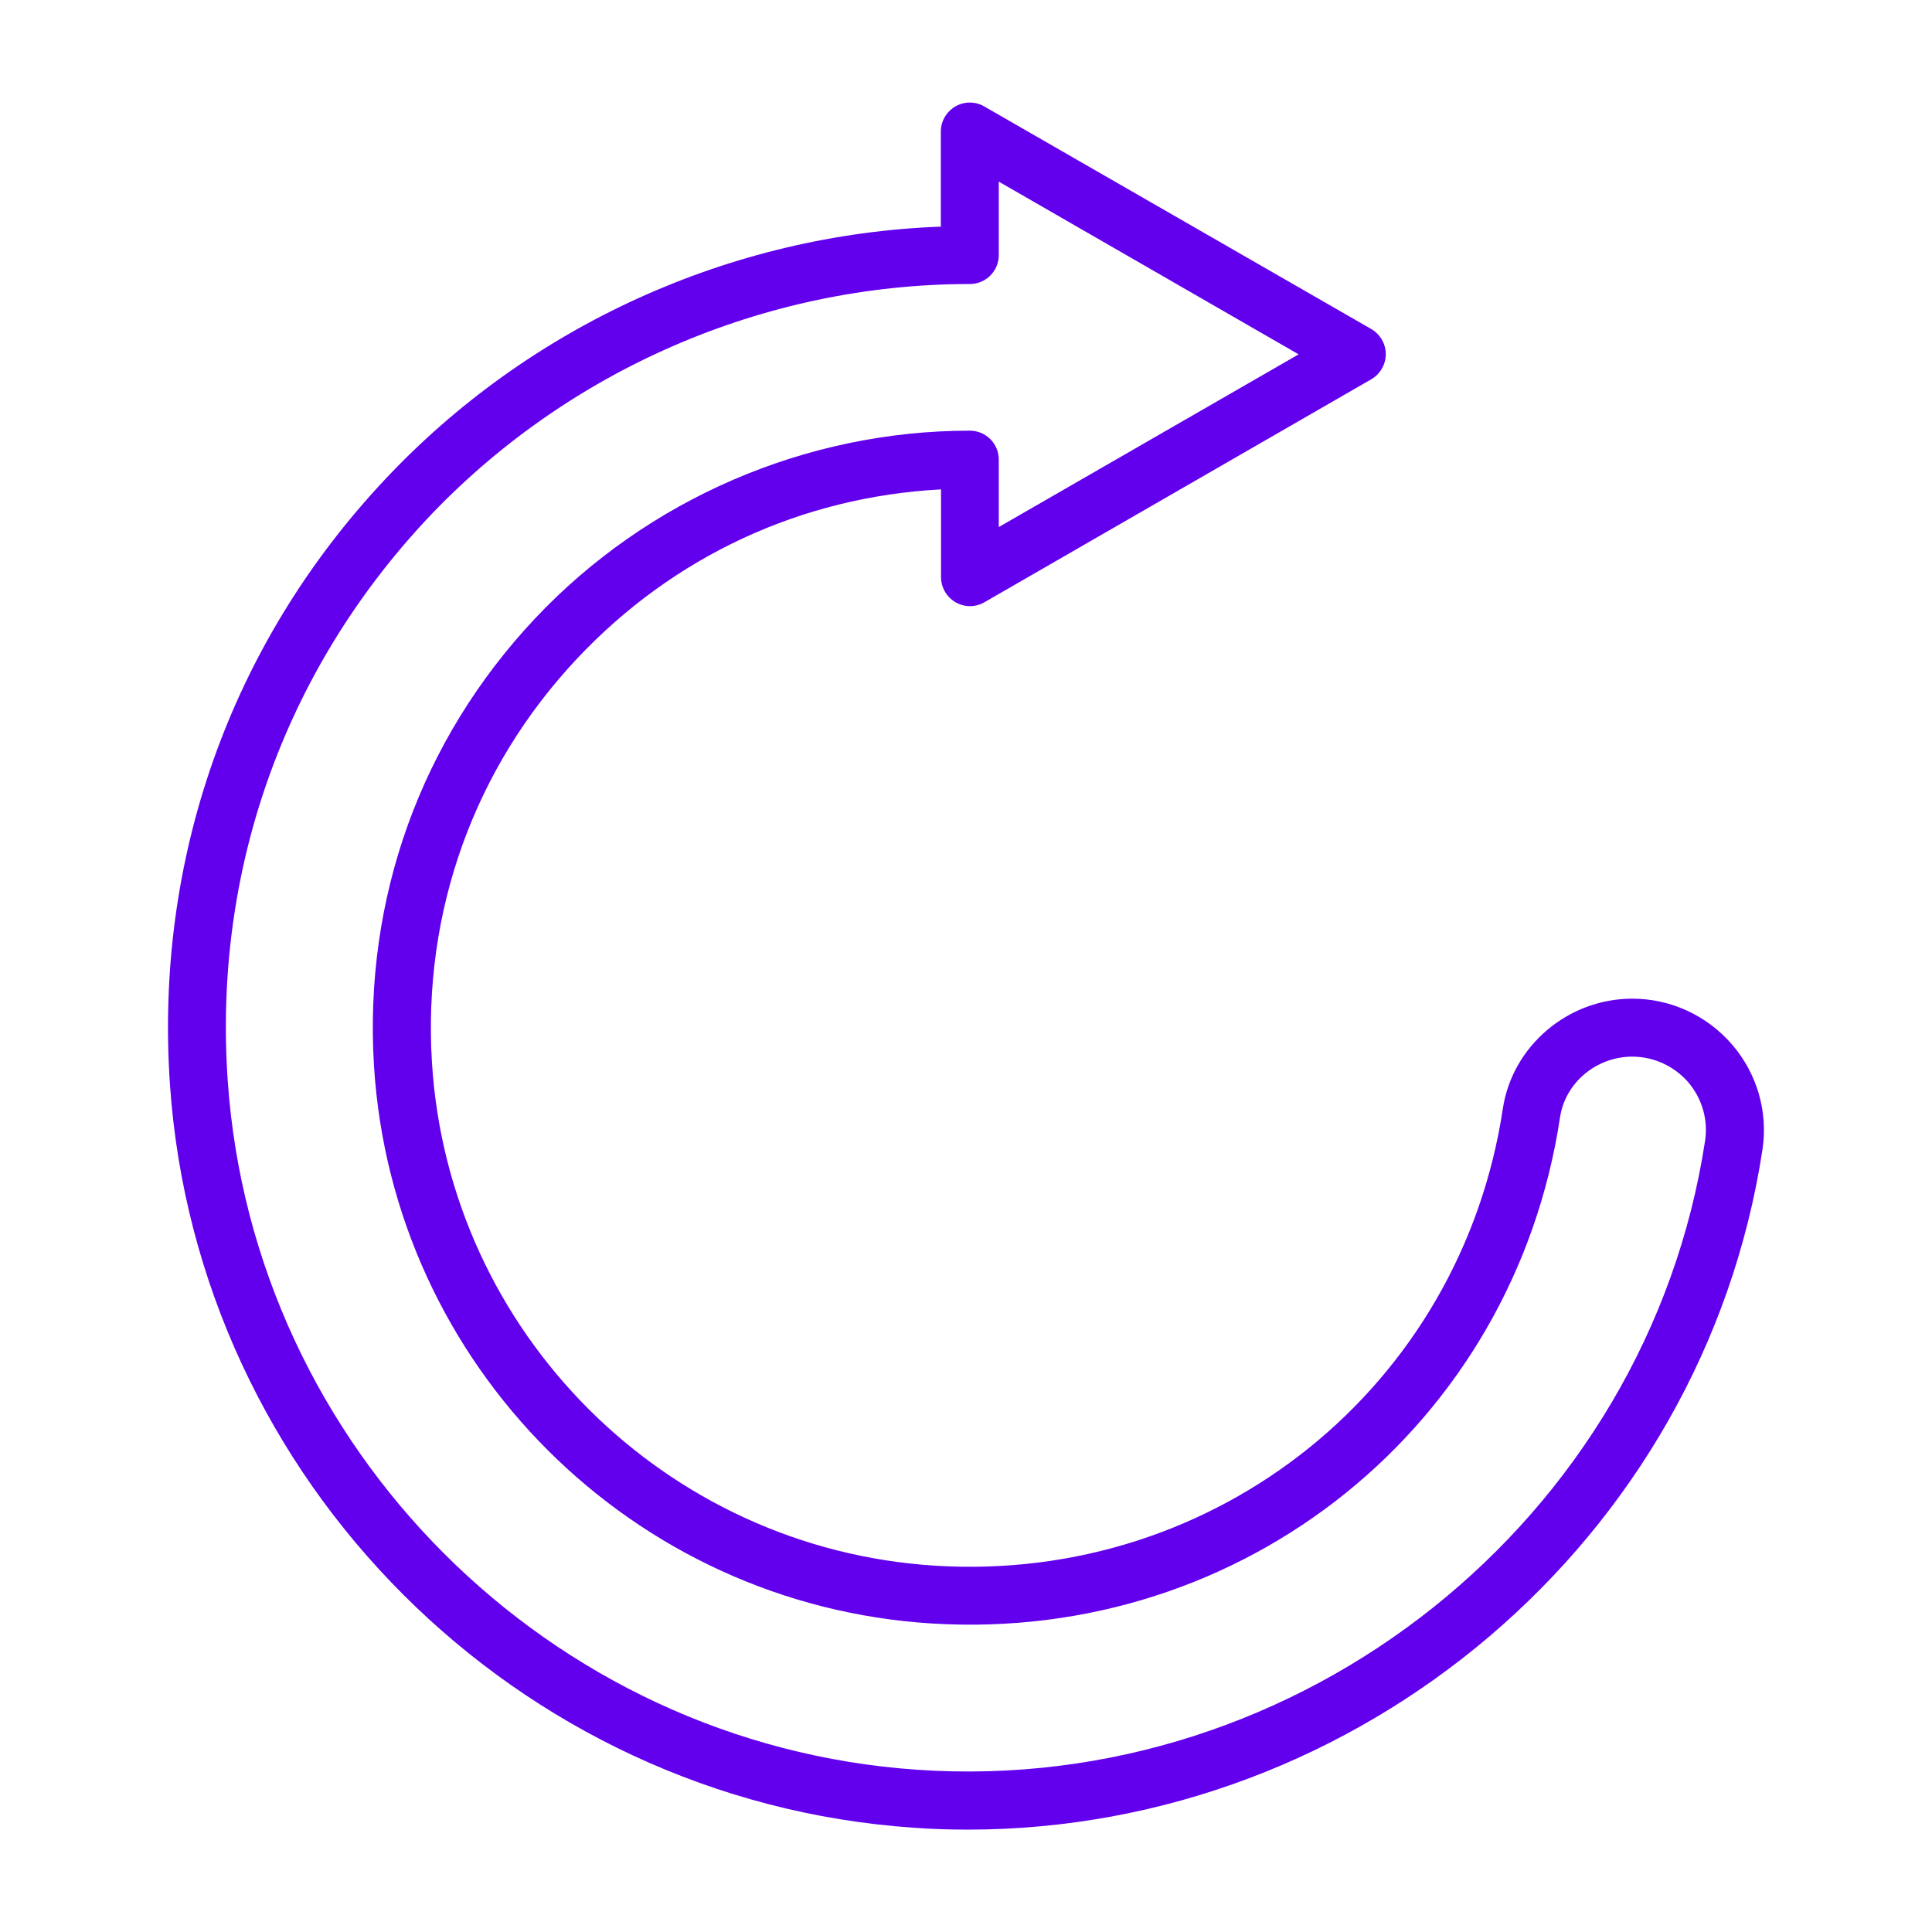 <svg width="100" height="100" viewBox="0 0 100 100" fill="none" xmlns="http://www.w3.org/2000/svg">
<path d="M89.657 54.071C88.357 52.561 86.477 51.691 84.487 51.691C81.157 51.691 78.277 54.141 77.787 57.381C75.617 71.771 62.987 81.941 48.417 81.041C34.427 80.171 23.217 68.971 22.357 54.981C21.877 47.181 24.537 39.761 29.867 34.091C34.857 28.781 41.497 25.711 48.707 25.331V29.871C48.707 30.411 48.997 30.901 49.457 31.171C49.917 31.441 50.497 31.441 50.957 31.171L70.977 19.631C71.437 19.361 71.727 18.871 71.727 18.331C71.727 17.791 71.437 17.301 70.977 17.031L50.947 5.511C50.487 5.241 49.907 5.241 49.447 5.511C48.987 5.781 48.697 6.271 48.697 6.811V11.731C37.777 12.131 27.337 16.881 19.857 24.891C11.917 33.381 7.997 44.481 8.797 56.141C10.207 76.651 26.747 93.181 47.257 94.601C48.207 94.671 49.157 94.701 50.097 94.701C70.377 94.701 88.147 79.721 91.227 59.491C91.517 57.541 90.947 55.571 89.657 54.071ZM88.257 59.031C85.267 78.671 67.327 92.981 47.457 91.601C28.437 90.291 13.097 74.951 11.787 55.931C11.037 45.111 14.687 34.821 22.037 26.931C29.307 19.161 39.567 14.701 50.197 14.701C51.027 14.701 51.697 14.031 51.697 13.201V9.401L67.217 18.341L51.697 27.281V23.791C51.697 22.961 51.027 22.291 50.197 22.291C41.707 22.291 33.497 25.841 27.677 32.031C21.777 38.311 18.827 46.521 19.357 55.161C20.317 70.661 32.727 83.071 48.227 84.031C64.397 85.031 78.347 73.771 80.747 57.831C81.017 56.041 82.627 54.691 84.487 54.691C85.597 54.691 86.657 55.181 87.387 56.021C88.097 56.861 88.417 57.951 88.257 59.031Z" fill="#6200EE"/>
</svg>
